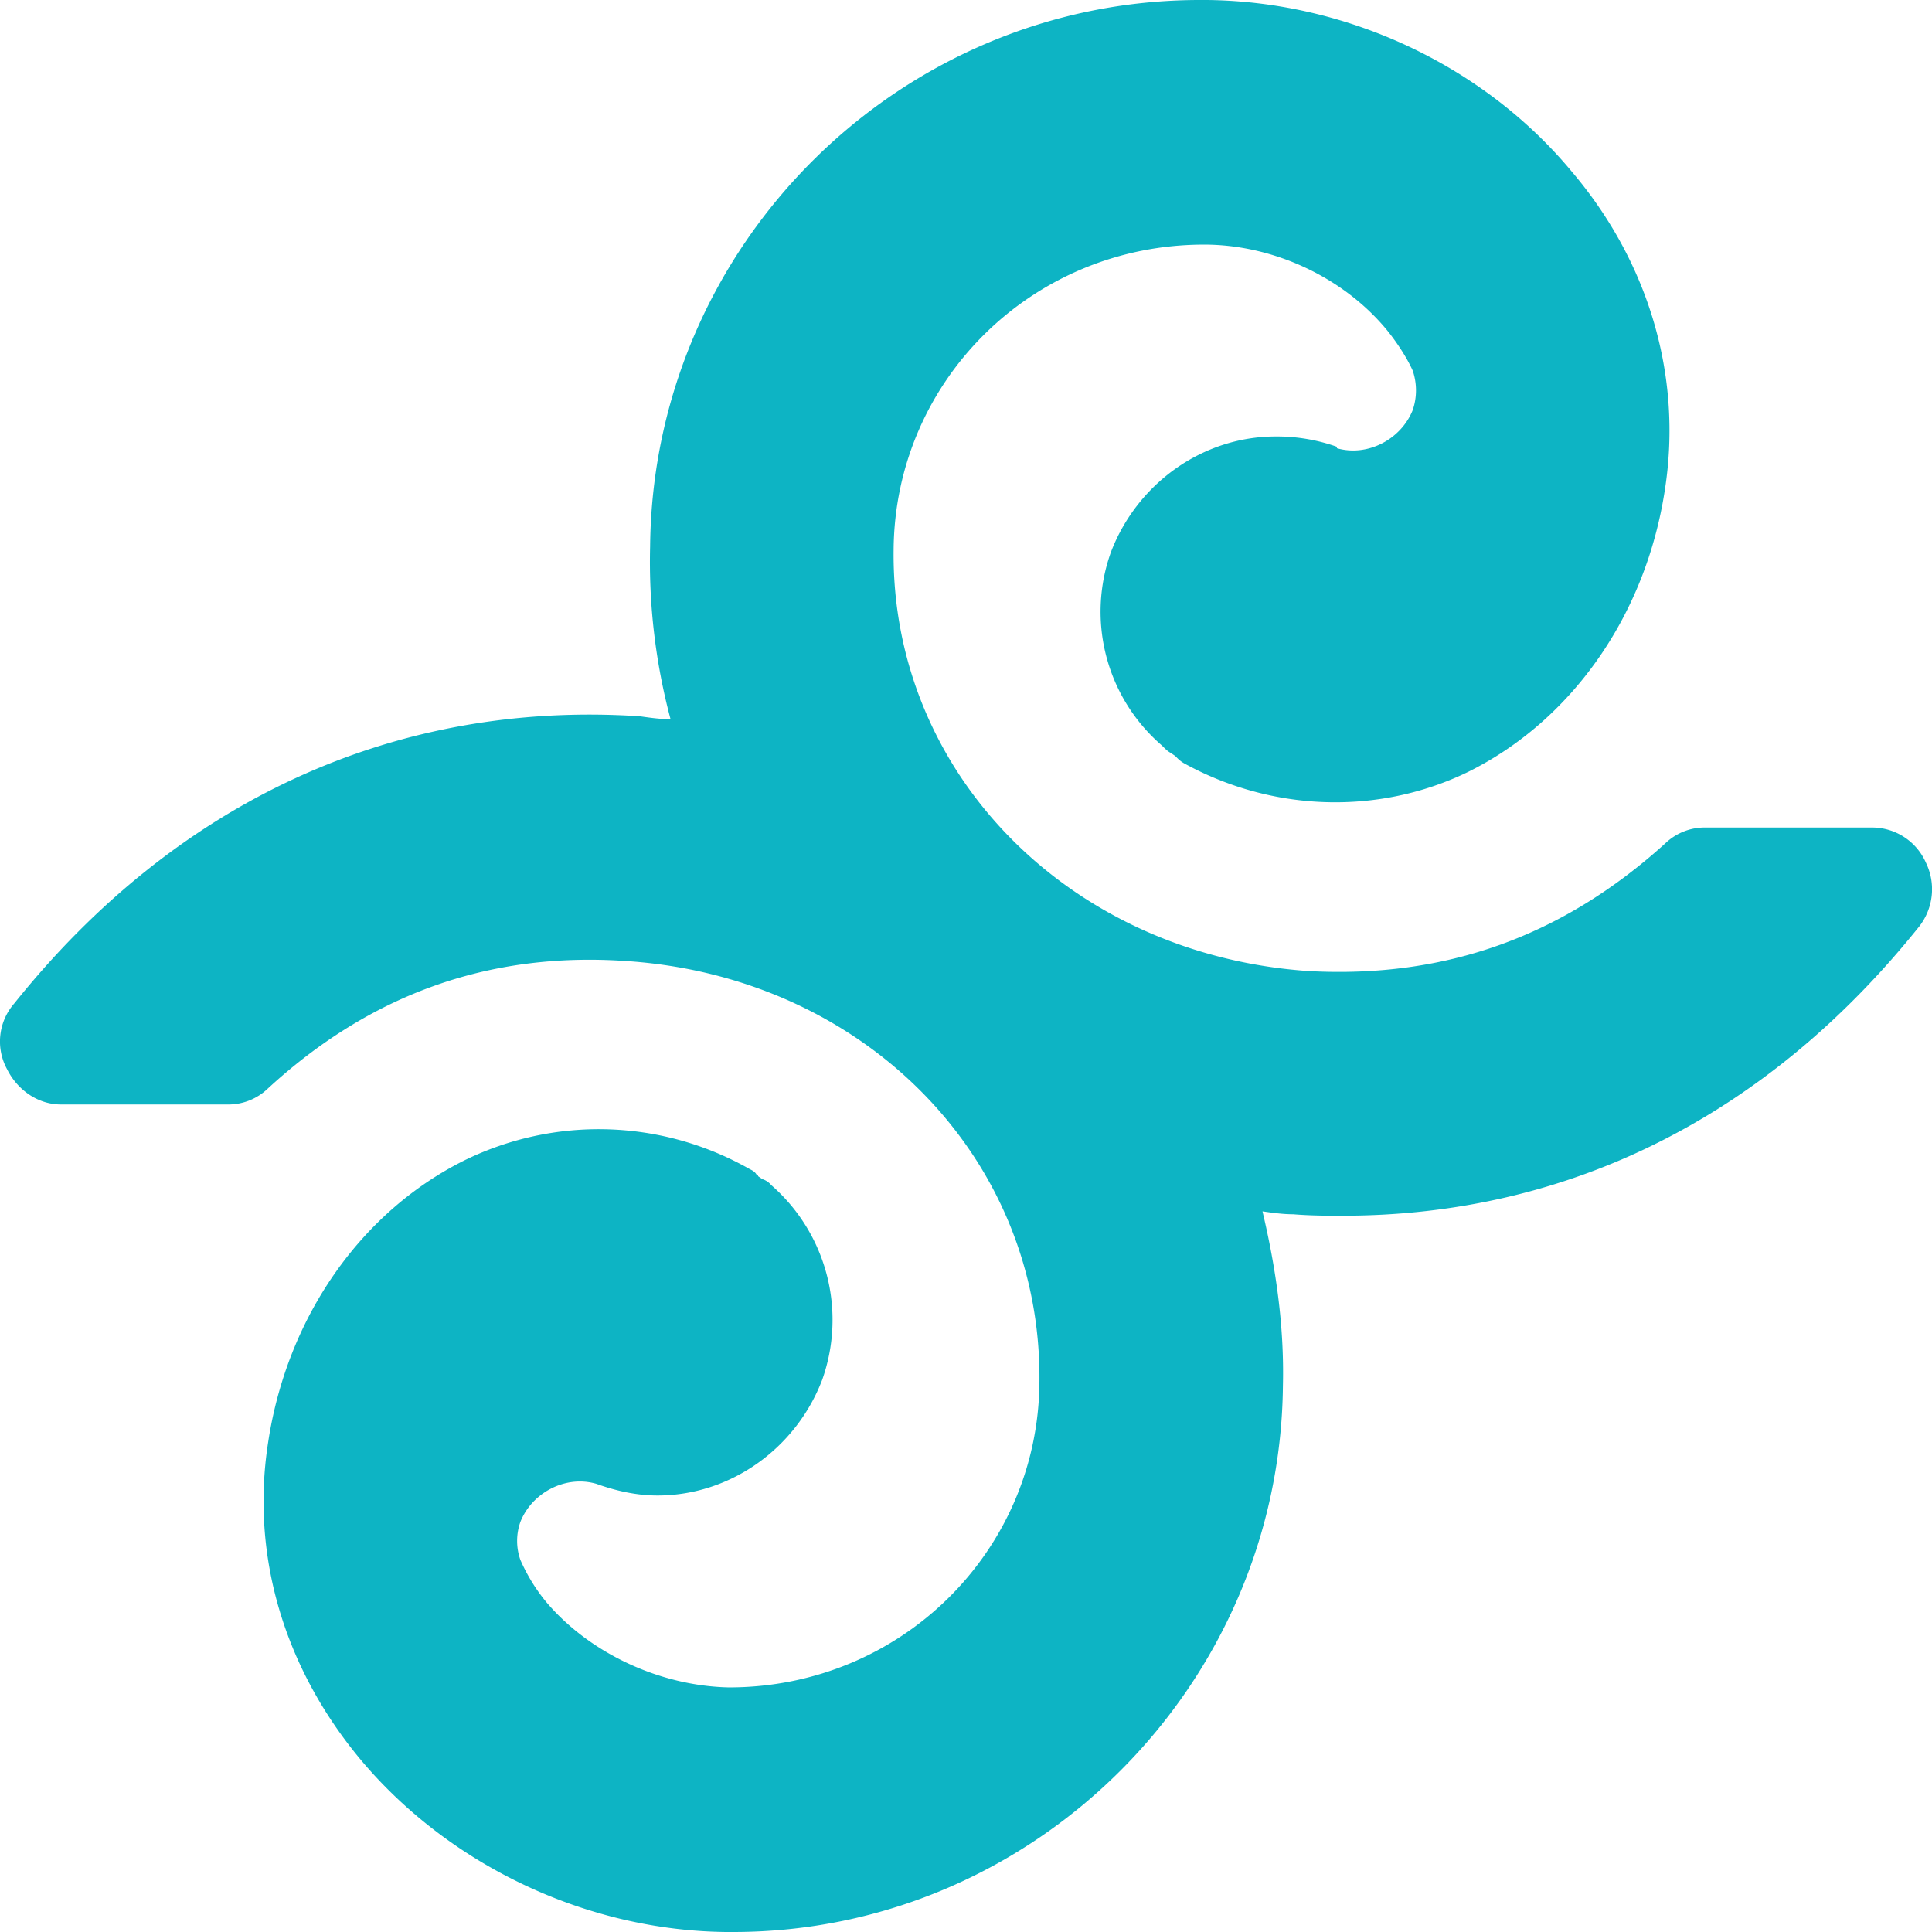 <svg xmlns="http://www.w3.org/2000/svg" xmlns:xlink="http://www.w3.org/1999/xlink" width="28" height="28"
     viewBox="0 0 28 28">
    <defs>
        <path id="lbkwa"
              d="M925.912 884.503a.853.853 0 0 0-.781-.51h-2.41a.828.828 0 0 0-.591.234c-1.48 1.338-3.17 1.953-5.156 1.847-3.466-.233-6.065-2.866-6.023-6.113.021-2.442 2.008-4.416 4.501-4.416.993 0 2.008.467 2.642 1.231.105.128.274.361.38.595a.887.887 0 0 1 0 .573c-.17.424-.655.68-1.099.552v-.021a2.598 2.598 0 0 0-.887-.149c-1.057 0-2.008.68-2.388 1.677a2.559 2.559 0 0 0 .74 2.802c.042.043.084.085.126.106l.063.043.022.021a.461.461 0 0 0 .105.085c1.268.7 2.81.764 4.121.127 1.5-.743 2.578-2.271 2.853-4.097.253-1.634-.233-3.29-1.353-4.606-1.289-1.55-3.275-2.463-5.283-2.484h-.105c-4.353 0-7.925 3.545-7.967 7.918a8.85 8.85 0 0 0 .296 2.505c-.148 0-.296-.021-.444-.042-3.55-.234-6.72 1.23-9.066 4.16a.838.838 0 0 0-.105.956c.148.297.444.51.782.51h2.409a.828.828 0 0 0 .591-.234c1.48-1.36 3.191-1.975 5.157-1.847 3.465.212 6.064 2.844 6.022 6.113-.02 2.442-2.007 4.416-4.5 4.416-.994-.021-2.008-.488-2.642-1.231a2.587 2.587 0 0 1-.38-.616.824.824 0 0 1 0-.552c.168-.424.654-.68 1.098-.552.296.106.592.17.888.17 1.056 0 2.007-.68 2.388-1.677a2.592 2.592 0 0 0-.74-2.823.27.27 0 0 0-.127-.085l-.063-.043c0-.021 0-.021-.021-.021-.021-.042-.064-.064-.106-.085a4.423 4.423 0 0 0-4.12-.127c-1.501.743-2.579 2.271-2.854 4.097-.253 1.634.233 3.269 1.353 4.606 1.289 1.529 3.275 2.463 5.283 2.484h.106c4.353 0 7.924-3.566 7.966-7.918.021-.87-.105-1.72-.296-2.526.148.021.296.042.444.042.254.021.486.021.719.021 3.275 0 6.15-1.443 8.347-4.182a.877.877 0 0 0 .105-.934z"/>
    </defs>
    <g>
        <g transform="translate(-898 -872)">
            <use fill="#0db4c4" xlink:href="#lbkwa"/>
        </g>
    </g>
</svg>
